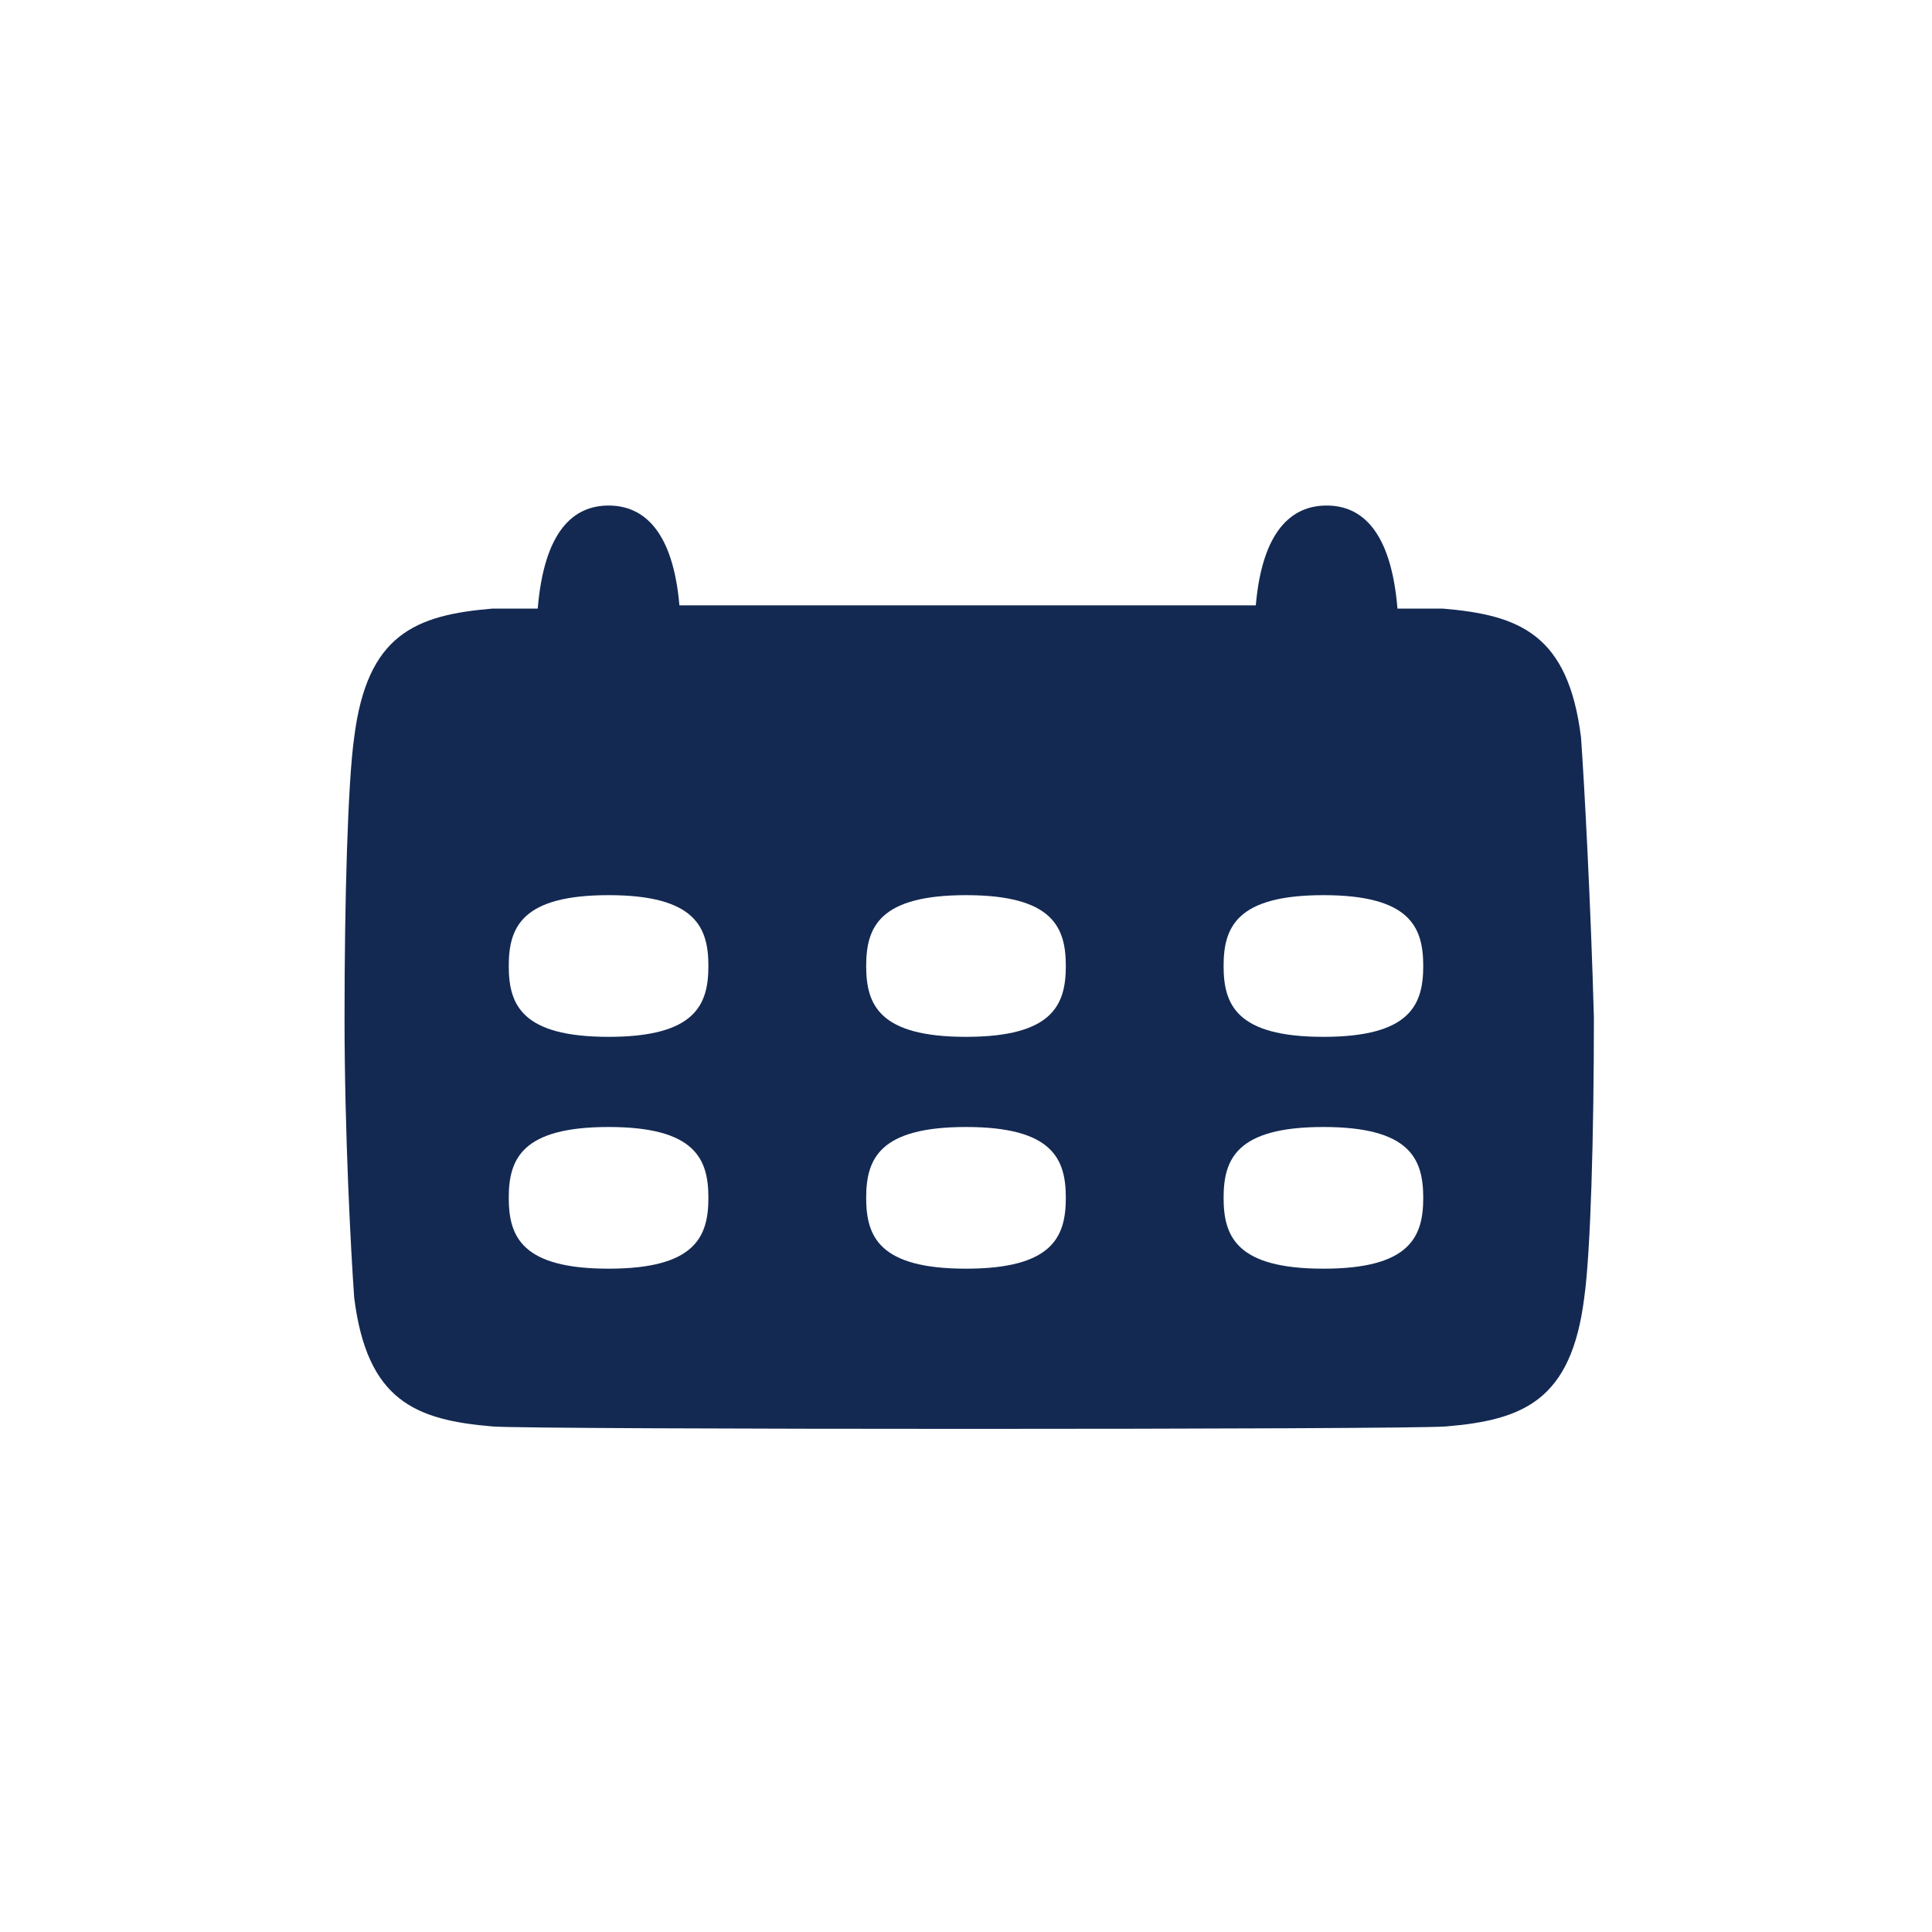 <?xml version="1.0" encoding="utf-8"?>
<!-- Generator: Adobe Illustrator 24.1.0, SVG Export Plug-In . SVG Version: 6.00 Build 0)  -->
<svg version="1.1" id="Layer_1" xmlns="http://www.w3.org/2000/svg" xmlns:xlink="http://www.w3.org/1999/xlink" x="0px" y="0px"
	 viewBox="0 0 60 60" style="enable-background:new 0 0 60 60;" xml:space="preserve">
<style type="text/css">
	.st0{fill:#132952;}
</style>
<path class="st0" d="M49.1,22.9c-0.4-3.2-1.9-3.8-4.3-4c-0.2,0-0.7,0-1.4,0c-0.2-2.4-1.1-3.2-2.2-3.2c-1.1,0-2,0.8-2.2,3.1
	c-2.6,0-15.2,0-17.9,0c-0.2-2.3-1.1-3.1-2.2-3.1c-1.1,0-2,0.8-2.2,3.2c-0.7,0-1.2,0-1.4,0c-2.4,0.2-3.9,0.8-4.3,4
	c-0.2,1.4-0.3,5.1-0.3,8.7c0,3.6,0.2,7.3,0.3,8.7c0.4,3.2,1.9,3.8,4.3,4c1.2,0.1,28.4,0.1,29.6,0c2.4-0.2,3.9-0.8,4.3-4
	c0.2-1.4,0.3-5.1,0.3-8.7C49.4,28,49.2,24.3,49.1,22.9z M18.9,39.4c-2.7,0-3.1-1-3.1-2.2c0-1.2,0.4-2.2,3.1-2.2c2.7,0,3.1,1,3.1,2.2
	C22,38.4,21.6,39.4,18.9,39.4z M18.9,32.2c-2.7,0-3.1-1-3.1-2.2c0-1.2,0.4-2.2,3.1-2.2c2.7,0,3.1,1,3.1,2.2
	C22,31.2,21.6,32.2,18.9,32.2z M30,39.4c-2.7,0-3.1-1-3.1-2.2c0-1.2,0.4-2.2,3.1-2.2c2.7,0,3.1,1,3.1,2.2
	C33.1,38.4,32.7,39.4,30,39.4z M30,32.2c-2.7,0-3.1-1-3.1-2.2c0-1.2,0.4-2.2,3.1-2.2c2.7,0,3.1,1,3.1,2.2
	C33.1,31.2,32.7,32.2,30,32.2z M41.1,39.4c-2.7,0-3.1-1-3.1-2.2c0-1.2,0.4-2.2,3.1-2.2c2.7,0,3.1,1,3.1,2.2
	C44.2,38.4,43.8,39.4,41.1,39.4z M41.1,32.2c-2.7,0-3.1-1-3.1-2.2c0-1.2,0.4-2.2,3.1-2.2c2.7,0,3.1,1,3.1,2.2
	C44.2,31.2,43.8,32.2,41.1,32.2z"/>
</svg>
